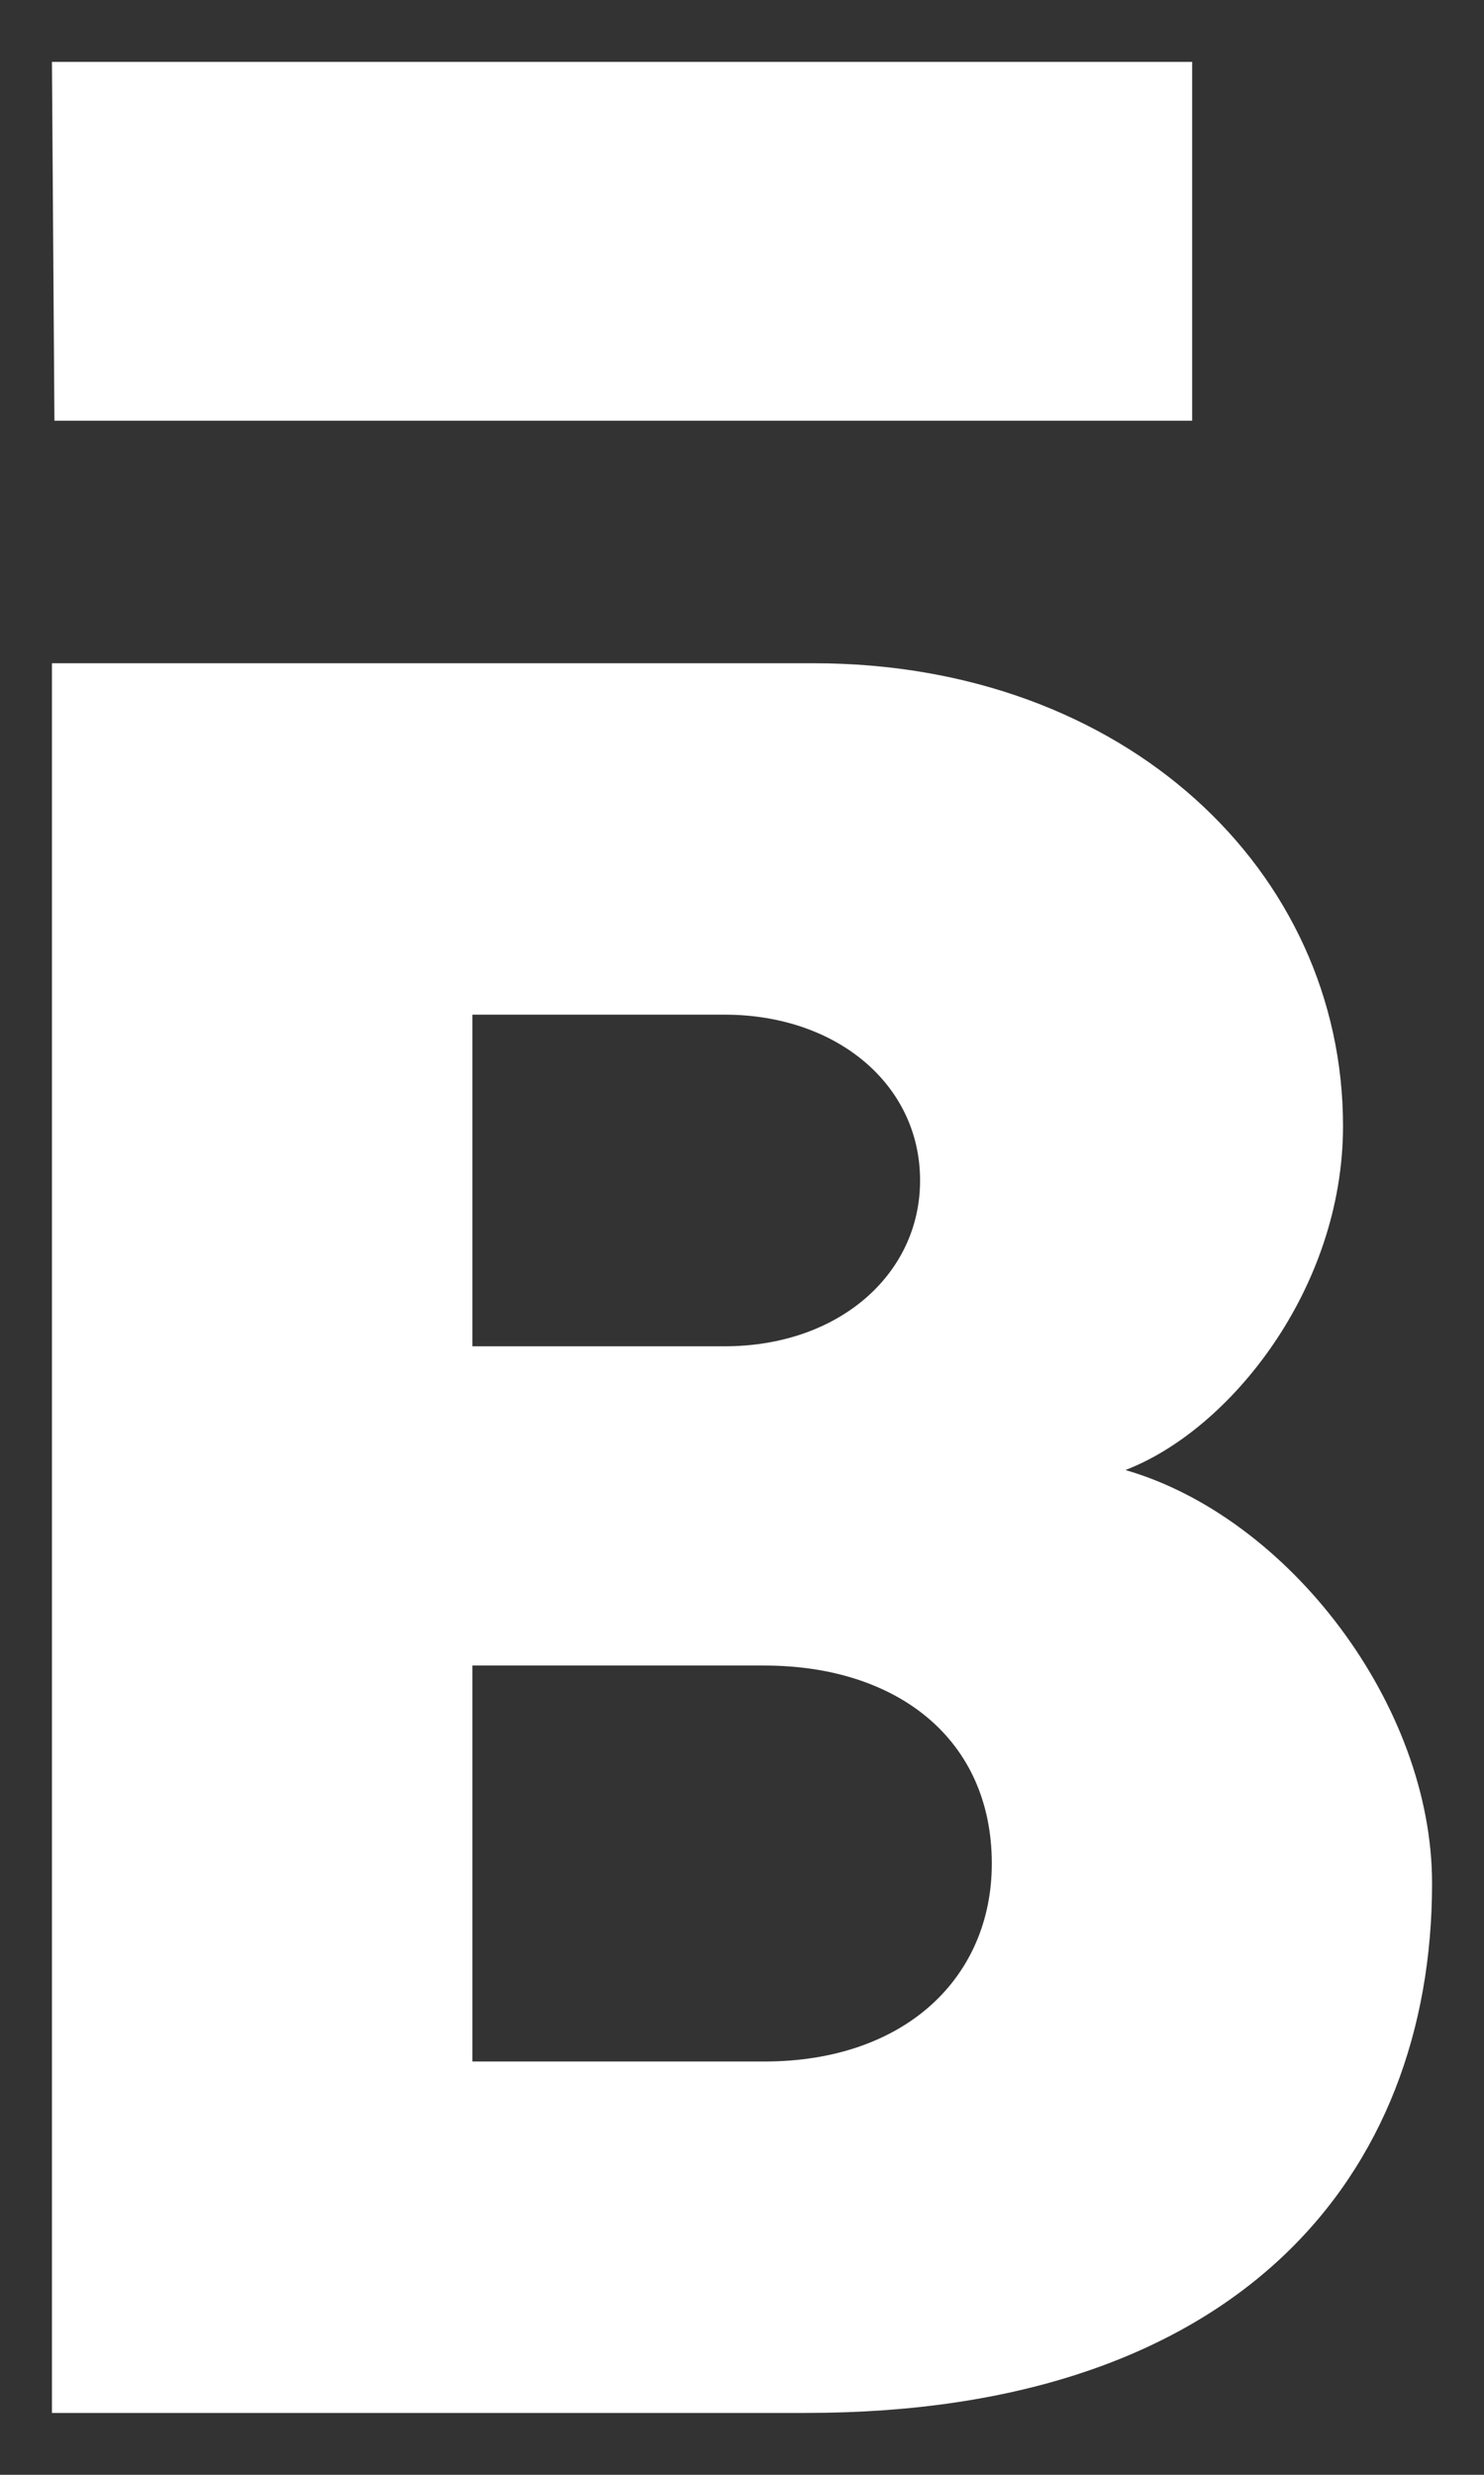 <?xml version="1.0" encoding="UTF-8"?>
<svg xmlns="http://www.w3.org/2000/svg" version="1.1" viewBox="0 0 60 100">
  <rect x="0" y="0" width="60" height="100" fill="#333333" stroke="none"/>
  <defs>
    <style>
      .cls-1 {
        fill: #fff;
      }
    </style>
  </defs>
  <!-- Generator: Adobe Illustrator 28.6.0, SVG Export Plug-In . SVG Version: 1.2.0 Build 709)  -->
  <g>
    <g id="Layer_1">
      <g>
        <polygon class="cls-1" points="48.2 17 48.2 2.5 17.6 2.5 2.1 2.5 2.2 17 48.2 17"/>
        <path class="cls-1" d="M45.5,59.4h0c4.2-1.6,8.8-7.3,8.8-13.9,0-10.3-8.8-18.7-21.4-18.7H2.1s0,70.7,0,70.7h30.5c17.5,0,25.3-9.6,25.3-21.4,0-7.2-5.8-14.8-12.4-16.7ZM19.1,41h10.2c4.5,0,7.9,2.8,7.9,6.7,0,3.8-3.3,6.7-7.9,6.7h-10.2s0-13.3,0-13.3ZM30.9,83.3h-11.8s0-16,0-16h11.8c5.4,0,9.2,3,9.2,8,0,4.6-3.5,8-9.2,8Z"/>
      </g>
    </g>
  </g>
</svg>